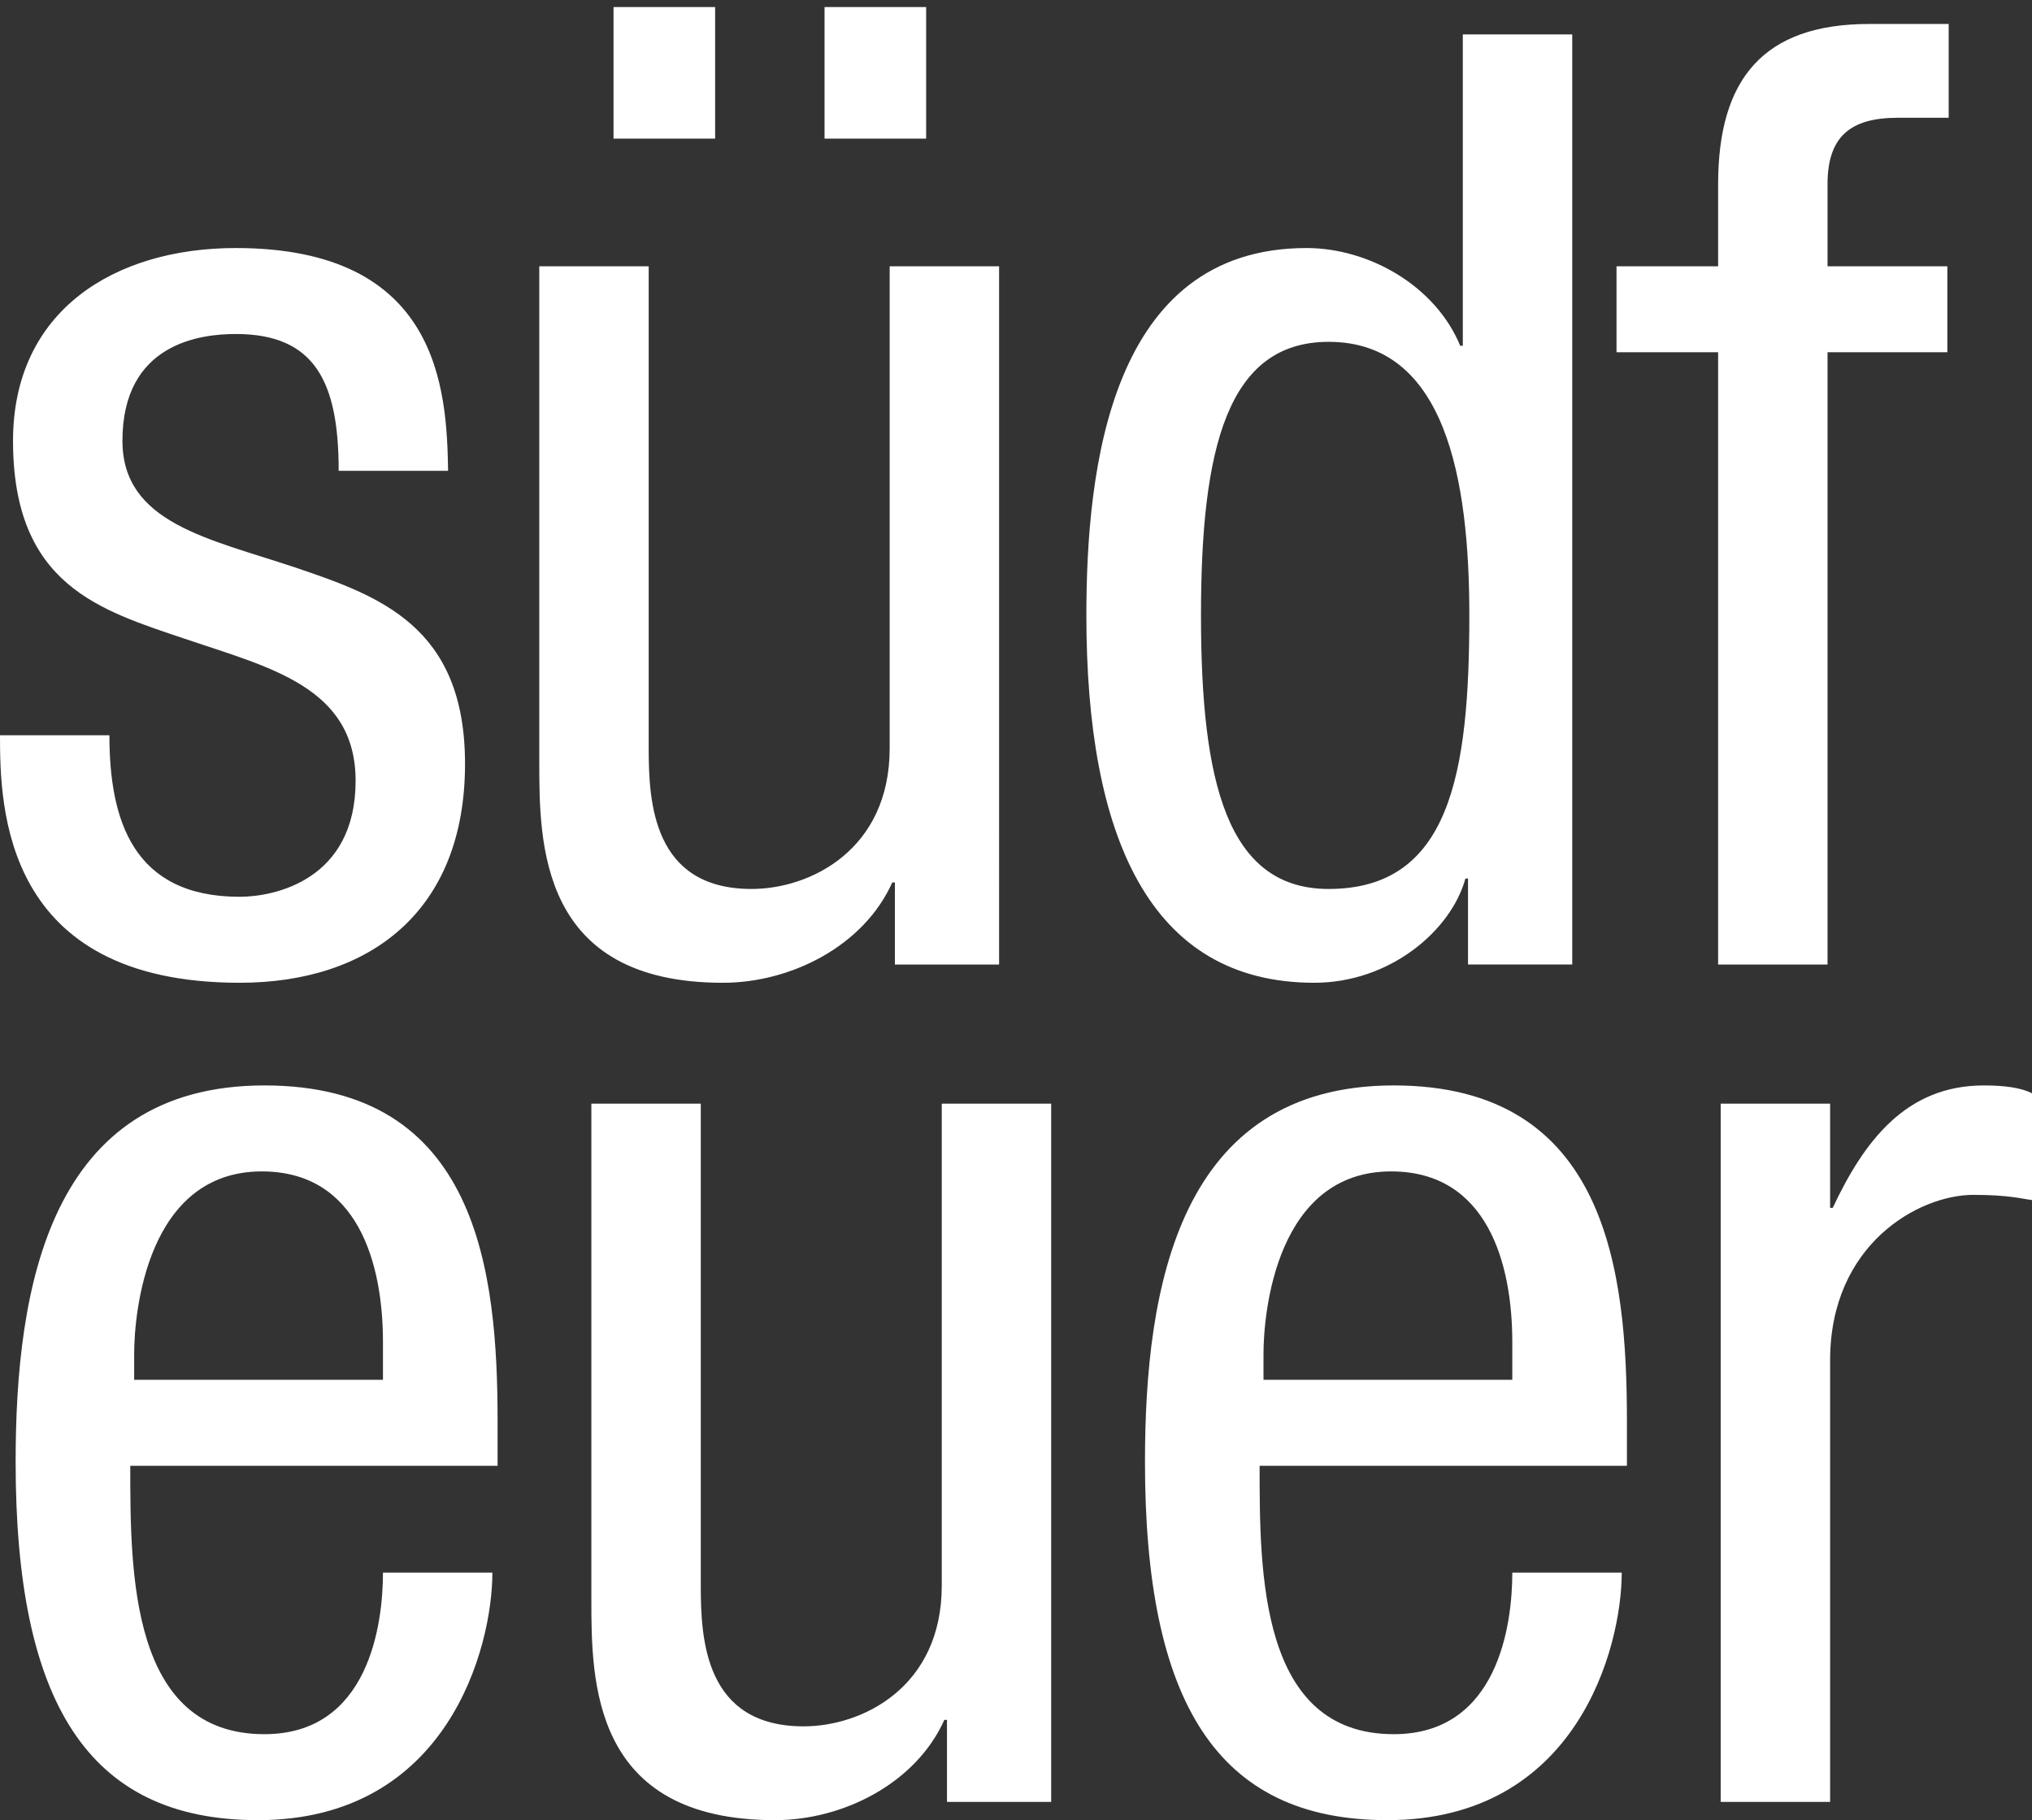 <?xml version="1.0" encoding="utf-8"?>
<!-- Generator: Adobe Illustrator 16.0.0, SVG Export Plug-In . SVG Version: 6.00 Build 0)  -->
<!DOCTYPE svg PUBLIC "-//W3C//DTD SVG 1.1//EN" "http://www.w3.org/Graphics/SVG/1.1/DTD/svg11.dtd">
<svg version="1.1" id="Ebene_1" xmlns="http://www.w3.org/2000/svg" xmlns:xlink="http://www.w3.org/1999/xlink" x="0px" y="0px"
	 width="187.195px" height="167.666px" viewBox="0 0 187.195 167.666" enable-background="new 0 0 187.195 167.666"
	 xml:space="preserve">
<rect x="0" y="0" width="187.195" height="167.666" fill="#333333" stroke="none"/>
<g>
	<defs>
		<rect id="SVGID_1_" y="0.649" width="187.195" height="167.017"/>
	</defs>
	<clipPath id="SVGID_2_">
		<use xlink:href="#SVGID_1_"  overflow="visible"/>
	</clipPath>
	<path clip-path="url(#SVGID_2_)" fill="#FFFFFF" d="M158.516,165.986h10.08v-40.682c0-10.68,8.16-15.238,13.2-15.238
		c3.24,0,4.44,0.359,5.399,0.479v-9.84c-0.959-0.48-2.399-0.719-4.439-0.719c-7.199,0-11.04,5.16-13.92,11.279h-0.24v-9.6h-10.08
		V165.986z M149.878,135.025v-4.08c0-13.799-1.8-30.959-21.479-30.959c-19.801,0-22.92,18.6-22.92,34.68c0,22.08,6.6,33,22.319,33
		c17.521,0,21.601-15.961,21.601-22.801h-10.08c0,4.801-1.32,14.881-10.92,14.881c-12.36,0-12.36-14.881-12.36-24.721H149.878z
		 M116.398,127.105v-2.4c0-3.84,1.199-16.799,11.76-16.799c8.88,0,11.16,8.52,11.16,15.719v3.48H116.398z M96.838,101.666h-10.08
		v44.4c0,9.359-7.32,12.959-12.72,12.959c-9.12,0-9.48-8.039-9.48-12.959v-44.4h-10.08v45.6c0,7.561,0,20.4,16.92,20.4
		c6.24,0,12.96-3.361,15.6-9.24h0.24v7.561h9.6V101.666z M45.84,135.025v-4.08c0-13.799-1.8-30.959-21.48-30.959
		c-19.8,0-22.92,18.6-22.92,34.68c0,22.08,6.6,33,22.32,33c17.52,0,21.6-15.961,21.6-22.801H35.28c0,4.801-1.32,14.881-10.92,14.881
		C12,159.746,12,144.865,12,135.025H45.84z M12.36,127.105v-2.4c0-3.84,1.2-16.799,11.76-16.799c8.88,0,11.16,8.52,11.16,15.719
		v3.48H12.36z"/>
	<path clip-path="url(#SVGID_2_)" fill="#FFFFFF" d="M158.279,88.848h10.08V32.449h11.039v-7.92h-11.039v-7.561
		c0-4.439,2.16-6.12,6.479-6.12h4.681v-8.64h-7.32c-9.721,0-13.92,5.04-13.92,14.76v7.561h-9.36v7.92h9.36V88.848z M144.839,3.168
		h-10.08v28.68h-0.239c-2.281-5.52-8.4-9-14.16-9c-18.121,0-20.28,20.4-20.28,33.84c0,20.28,5.76,33.841,21,33.841
		c6.96,0,12.601-4.801,13.92-9.601h0.239v7.919h9.601V3.168z M110.639,56.688c0-15.359,2.4-25.199,11.76-25.199
		c10.801,0,12.961,12.72,12.961,25.199c0,14.641-1.801,25.2-12.961,25.2C113.039,81.888,110.639,72.048,110.639,56.688
		 M92.04,24.529H81.96v44.399c0,9.36-7.32,12.96-12.72,12.96c-9.12,0-9.48-8.04-9.48-12.96V24.529H49.68v45.6
		c0,7.56,0,20.401,16.92,20.401c6.24,0,12.96-3.361,15.6-9.241h0.24v7.559h9.6V24.529z M75.96,12.768h9.36V0.648h-9.36V12.768z
		 M56.52,12.768h9.36V0.648h-9.36V12.768z M41.28,43.369c-0.12-7.561-0.84-20.521-19.56-20.521c-11.16,0-20.52,5.76-20.52,17.76
		c0,13.32,8.04,15.601,15.84,18.24c7.8,2.641,15.72,4.44,15.72,13.08c0,9.12-7.44,10.68-10.68,10.68c-9.84,0-12-7.079-12-14.88H0
		c0,6.601,0.24,22.801,22.08,22.801c12,0,20.76-6.601,20.76-20.161c0-12.721-7.92-15.48-15.72-18.12
		c-7.92-2.641-15.84-4.08-15.84-11.641c0-9,7.2-9.84,10.44-9.84c7.32,0,9.48,4.44,9.48,12.601H41.28z"/>
</g>
</svg>
